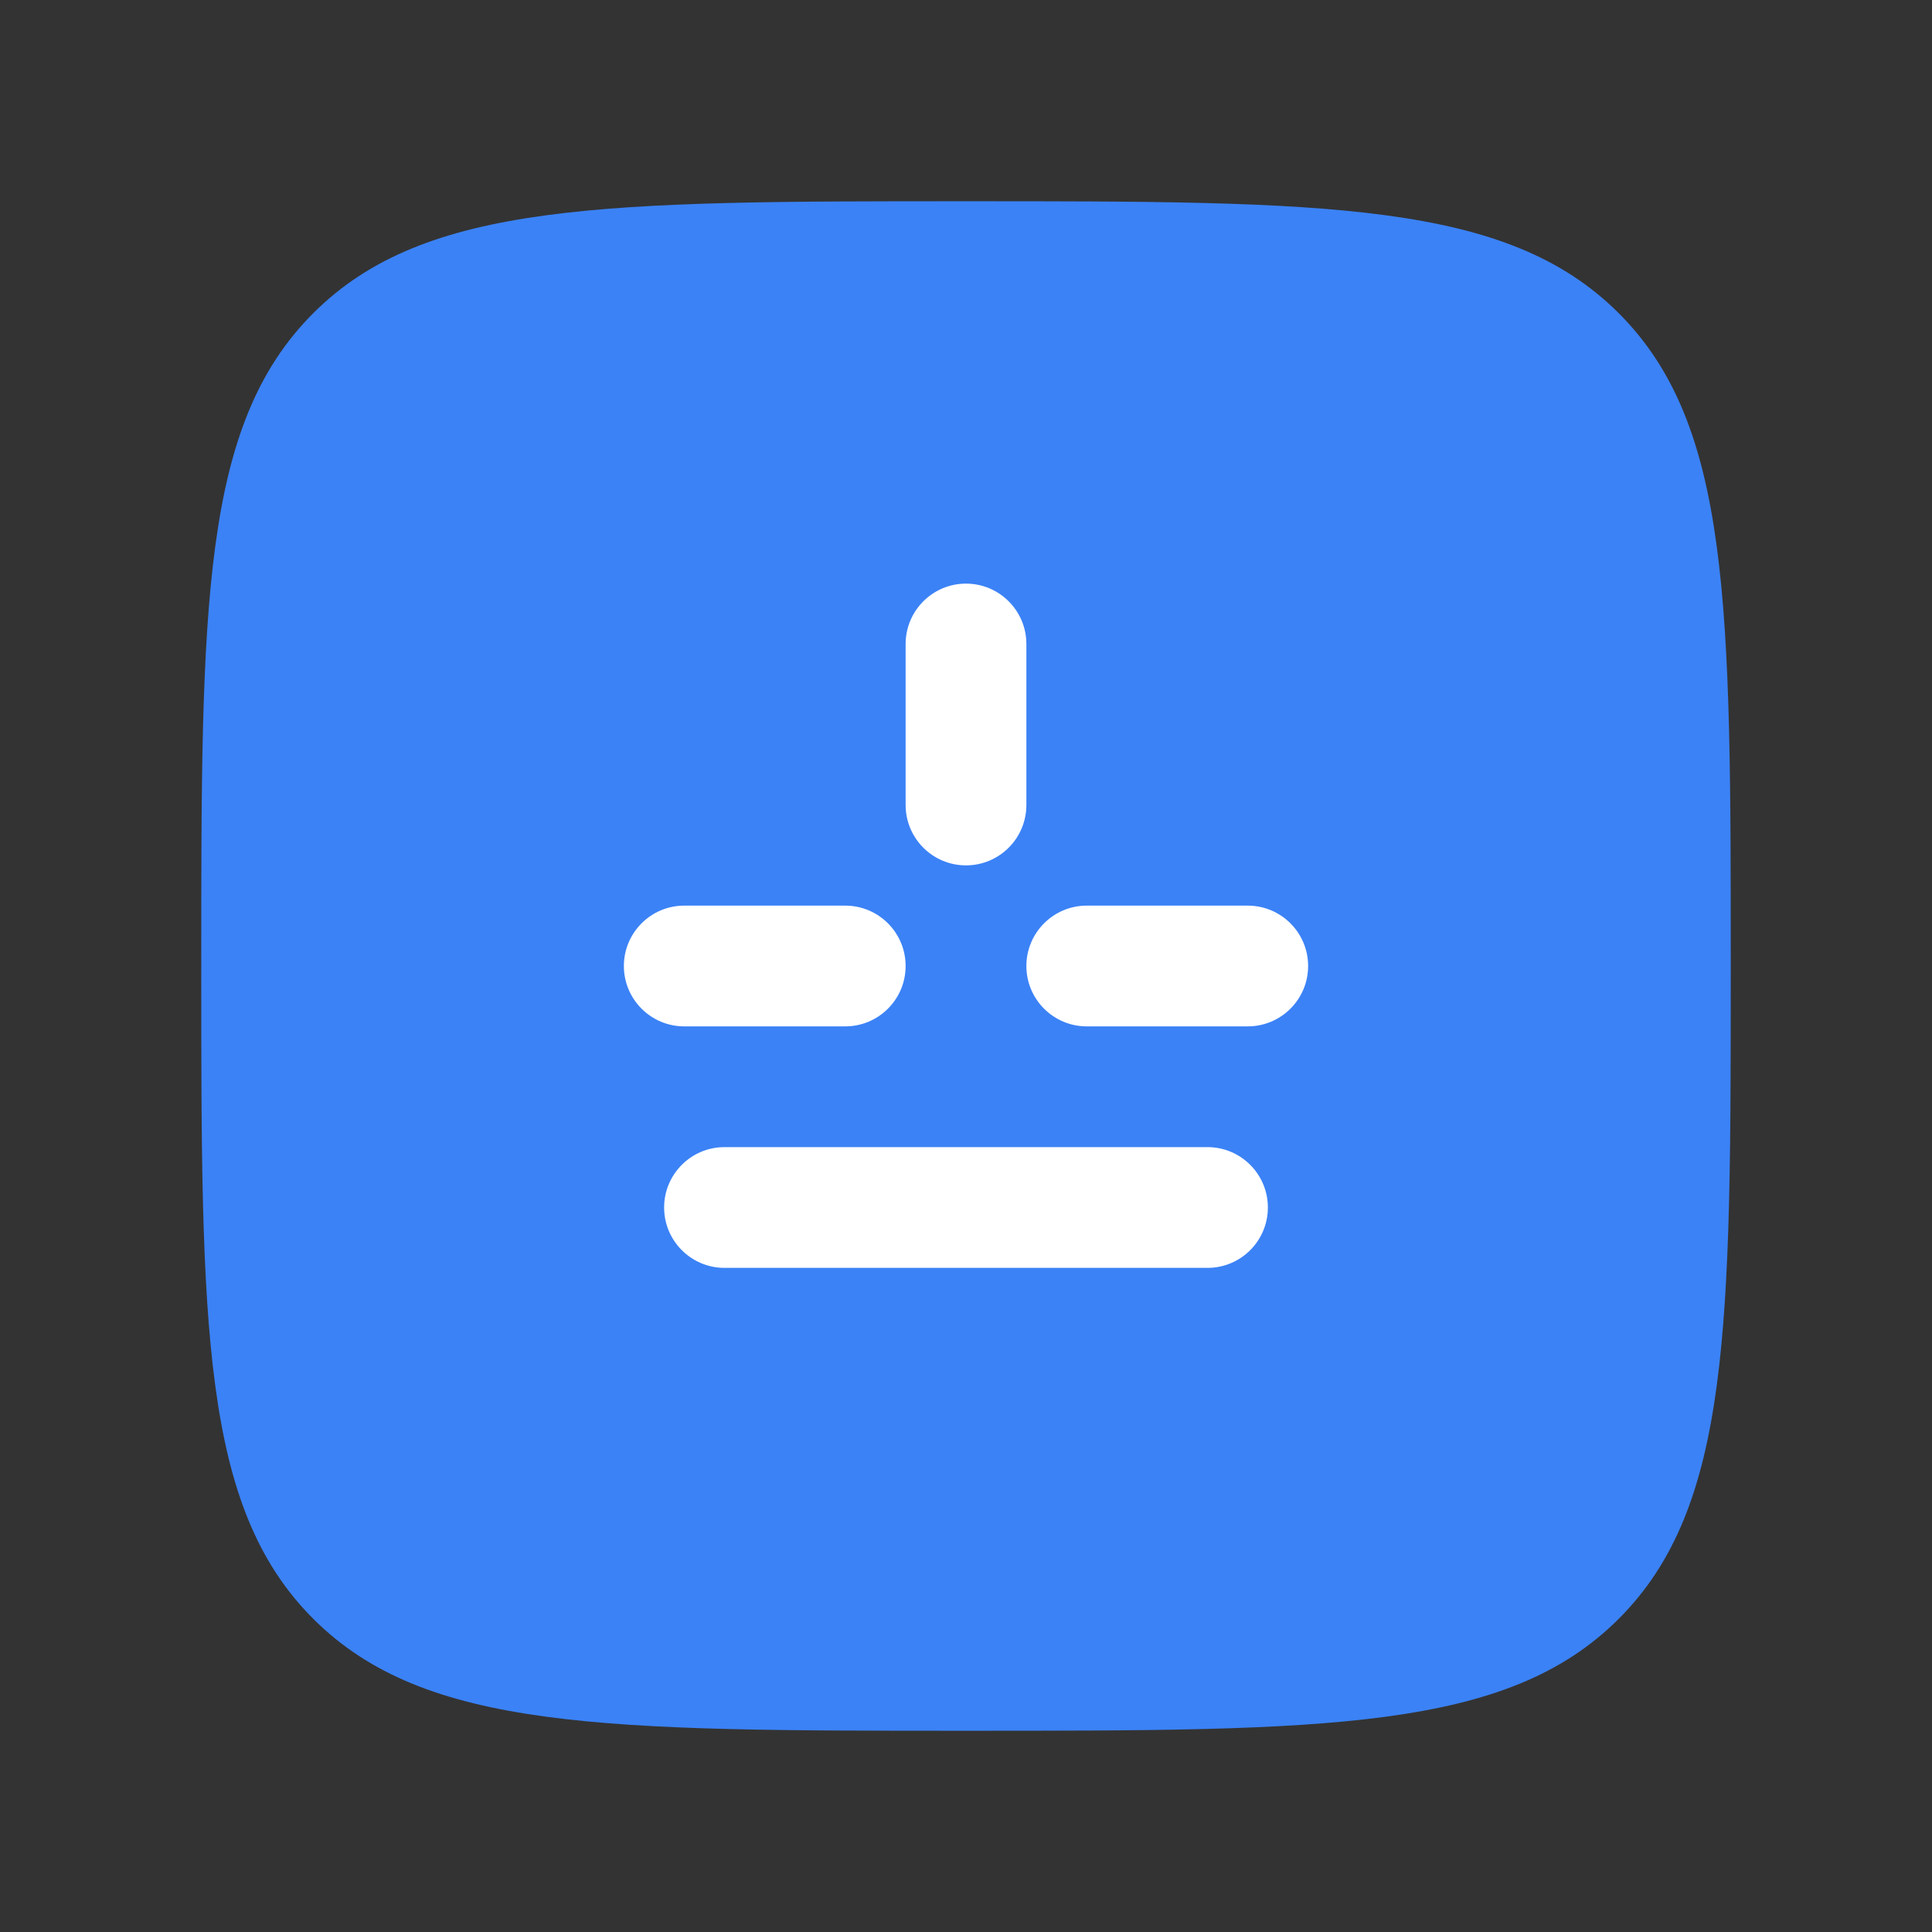 <svg width="32" height="32" viewBox="0 0 24 24" fill="none" xmlns="http://www.w3.org/2000/svg">
  <rect x="0" y="0" width="24" height="24" fill="#333333" stroke="none"/>
  <!-- AI Brain Icon from Hugeicons -->
  <path d="M2.5 12C2.5 7.522 2.5 5.282 3.891 3.891C5.282 2.5 7.522 2.5 12 2.5C16.478 2.5 18.718 2.5 20.109 3.891C21.5 5.282 21.5 7.522 21.5 12C21.5 16.478 21.5 18.718 20.109 20.109C18.718 21.5 16.478 21.5 12 21.5C7.522 21.5 5.282 21.5 3.891 20.109C2.5 18.718 2.5 16.478 2.5 12Z" fill="#3B82F6"/>
  <path fill-rule="evenodd" clip-rule="evenodd" d="M12 7.25C11.586 7.25 11.25 7.586 11.25 8V10C11.25 10.414 11.586 10.75 12 10.75C12.414 10.75 12.75 10.414 12.75 10V8C12.75 7.586 12.414 7.25 12 7.25ZM7.75 12C7.75 11.586 8.086 11.25 8.5 11.25H10.5C10.914 11.25 11.25 11.586 11.25 12C11.25 12.414 10.914 12.75 10.5 12.75H8.5C8.086 12.75 7.75 12.414 7.75 12ZM12.75 12C12.75 11.586 13.086 11.25 13.5 11.25H15.5C15.914 11.25 16.25 11.586 16.25 12C16.25 12.414 15.914 12.75 15.5 12.75H13.5C13.086 12.75 12.75 12.414 12.75 12ZM9 14.25C8.586 14.25 8.25 14.586 8.25 15C8.25 15.414 8.586 15.75 9 15.75H15C15.414 15.75 15.75 15.414 15.75 15C15.75 14.586 15.414 14.25 15 14.25H9Z" fill="white"/>
</svg>

